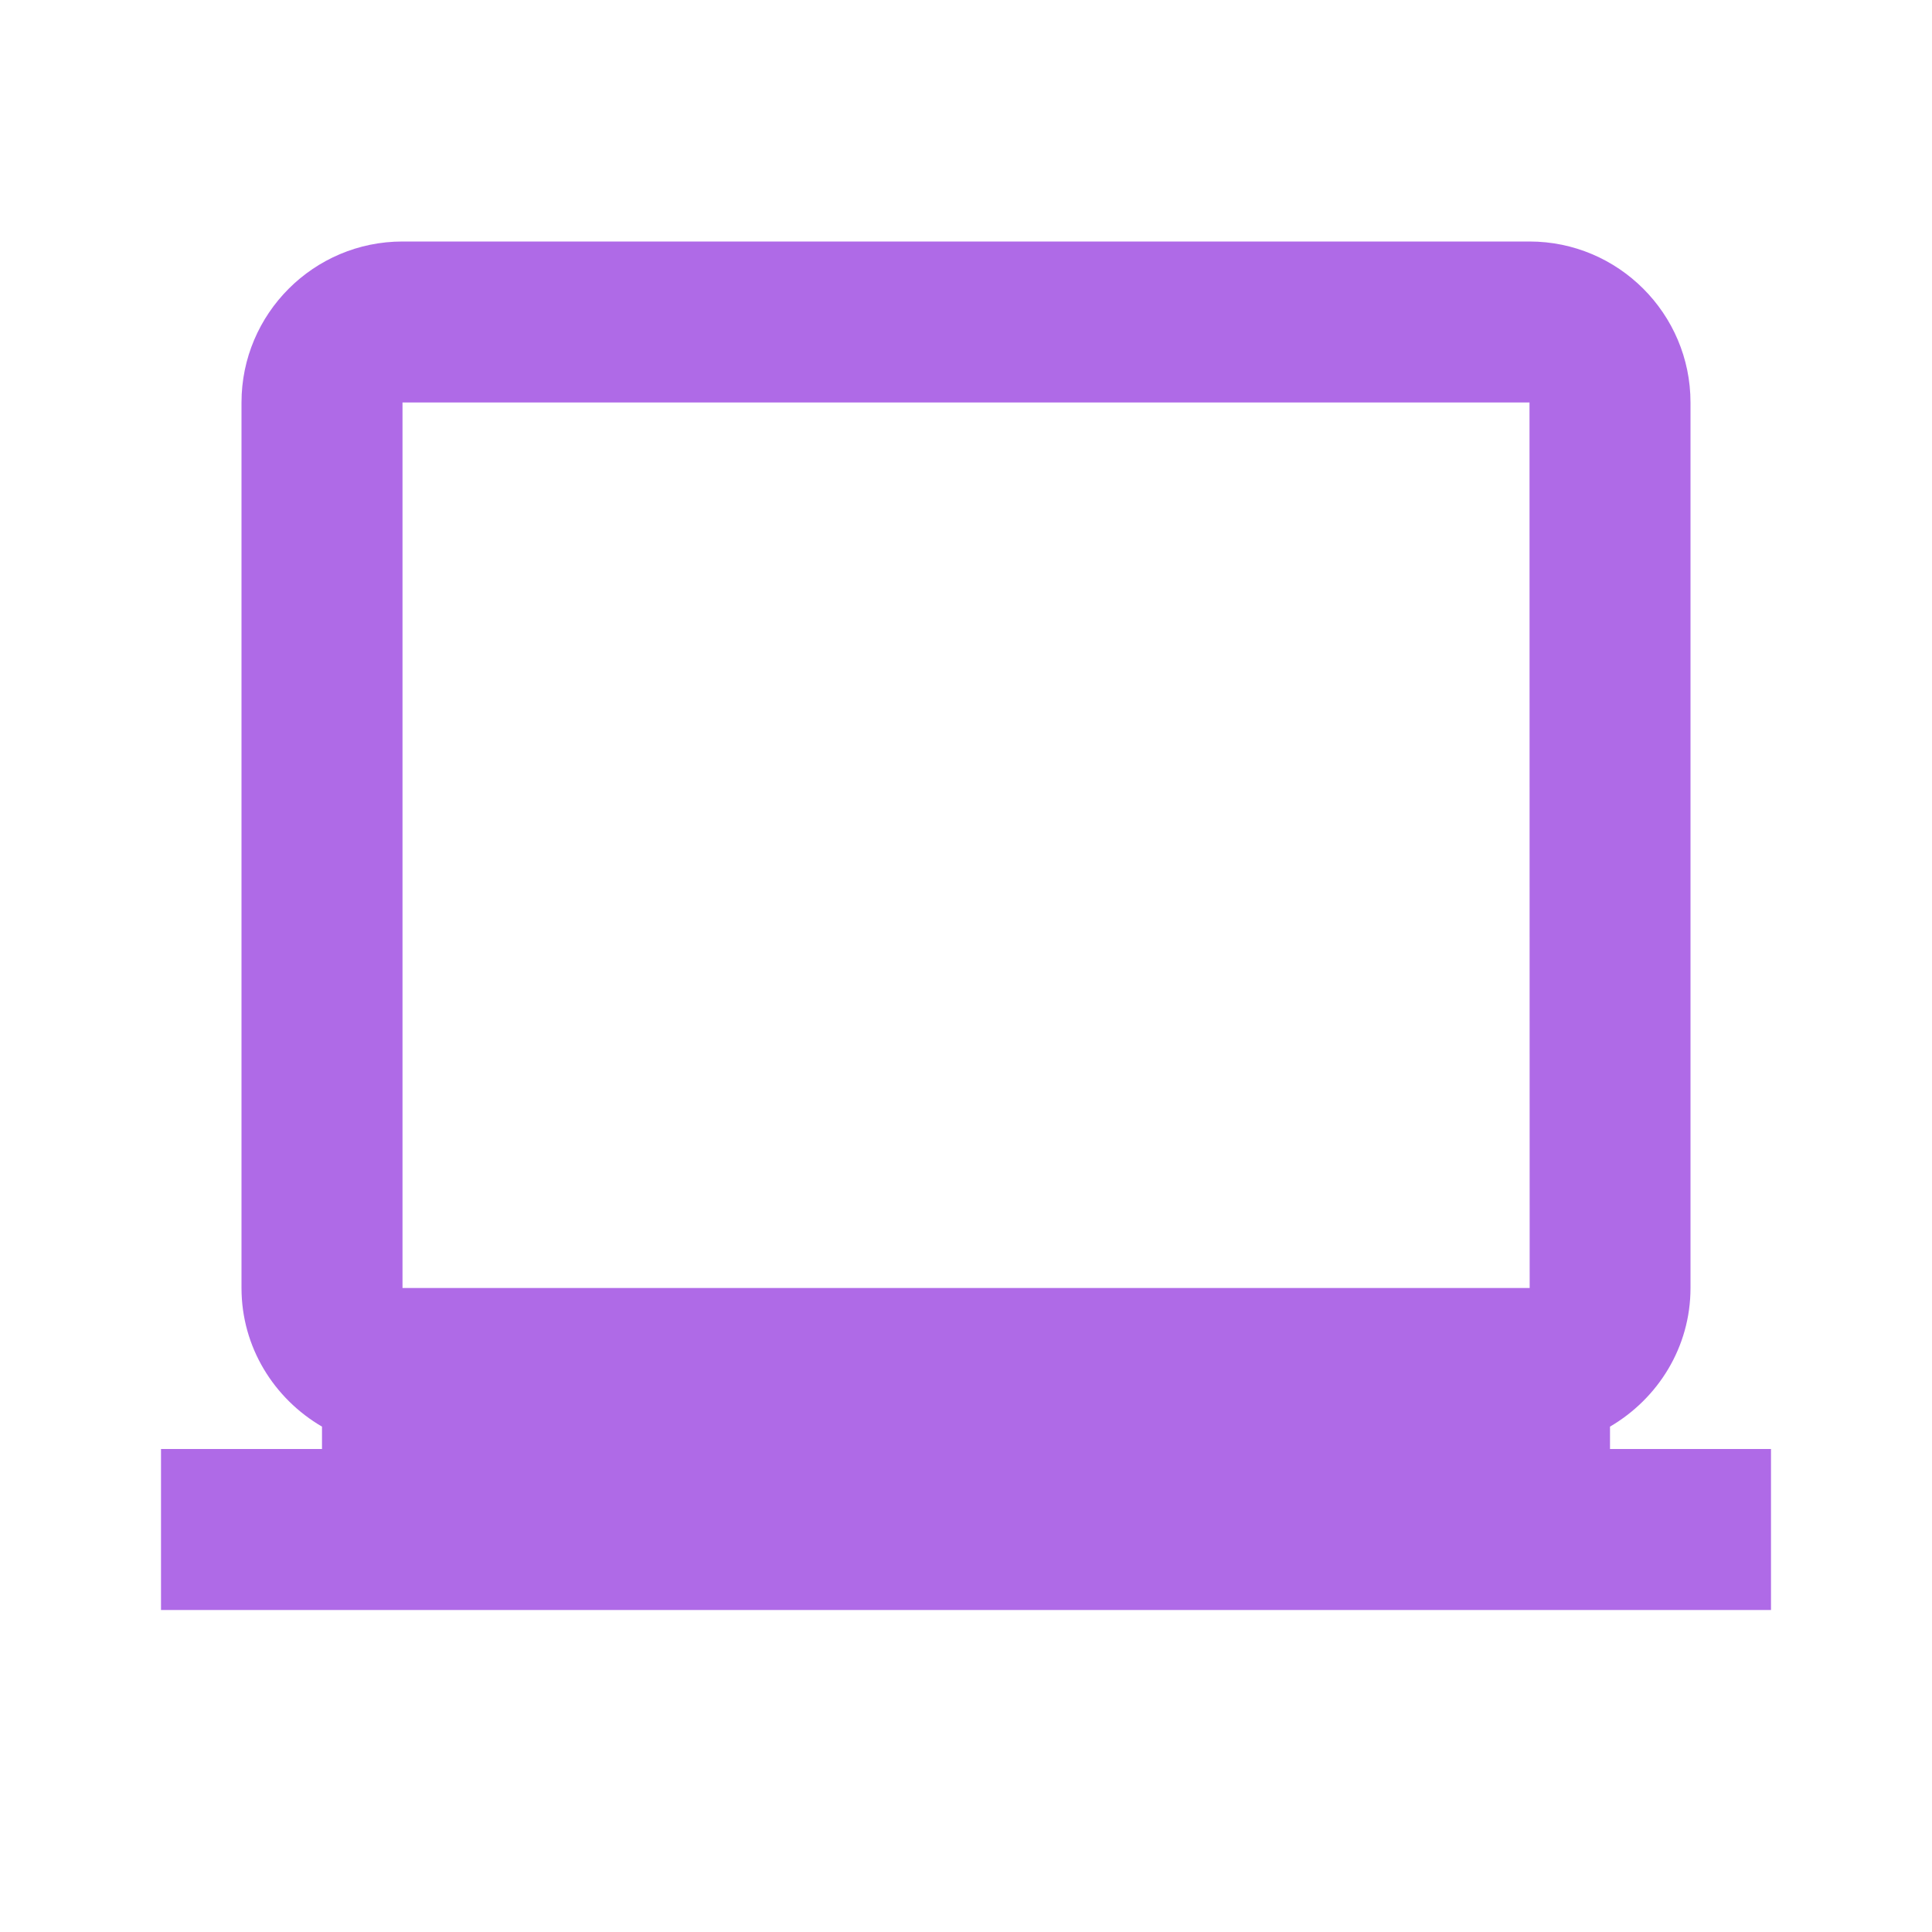 <svg width="36" height="36" viewBox="0 0 36 36" fill="none" xmlns="http://www.w3.org/2000/svg">
<path d="M30 26.583C30.892 26.062 31.5 25.105 31.5 24V7.5C31.5 5.846 30.154 4.5 28.5 4.5H7.5C5.846 4.5 4.5 5.846 4.5 7.5V24C4.5 25.104 5.107 26.062 6 26.583V27H3V30H33V27H30V26.583ZM7.5 24V7.5H28.5L28.503 24H7.5Z" fill="#AF6AE7"/>
</svg>
